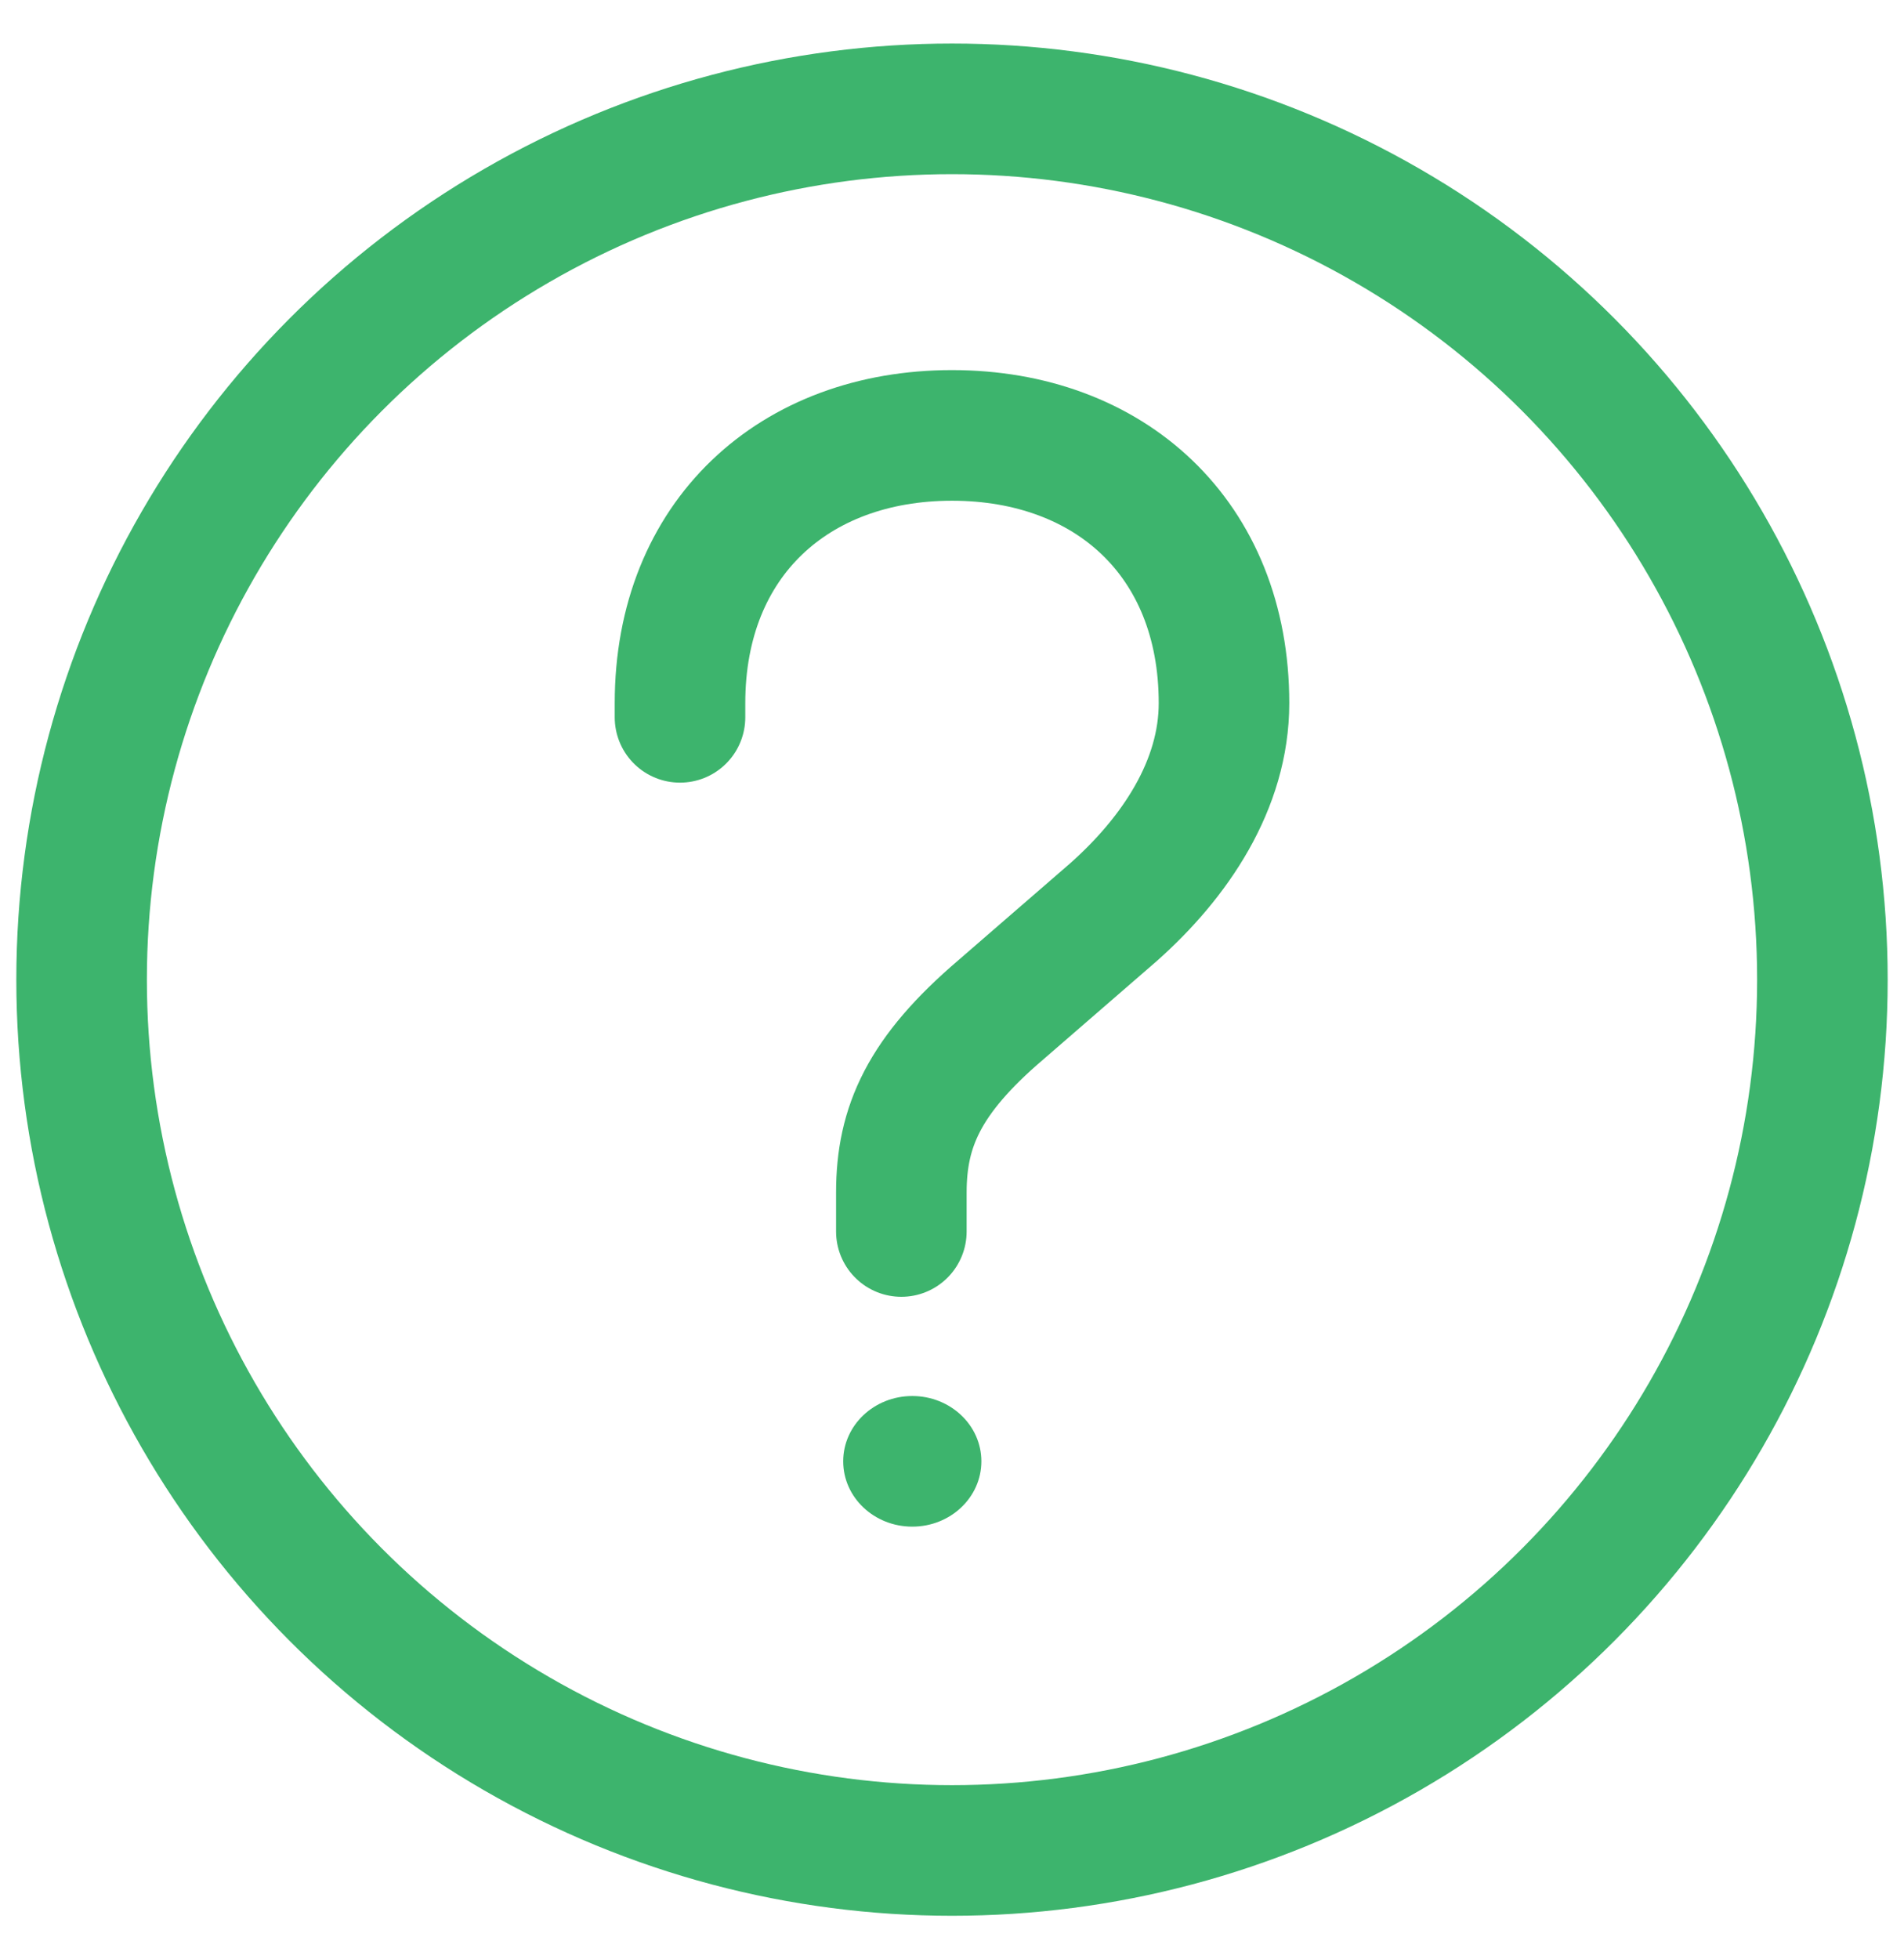 <svg width="35" height="36" viewBox="0 0 35 36" fill="none" xmlns="http://www.w3.org/2000/svg">
<circle cx="17.5" cy="18" r="16" stroke="#3DB46D" stroke-width="2.4"/>
<path d="M12.5 13.18V12.919C12.5 9.89 14.603 8 17.5 8C20.397 8 22.5 9.89 22.5 12.919C22.5 14.418 21.603 15.754 20.465 16.763L18.397 18.555C16.983 19.761 16.569 20.705 16.569 21.911V22.627" stroke="#3DB46D" stroke-width="2.4" stroke-linecap="round"/>
<ellipse cx="16.77" cy="26.85" rx="1.27" ry="1.2" fill="#3DB46D"/>
</svg>
